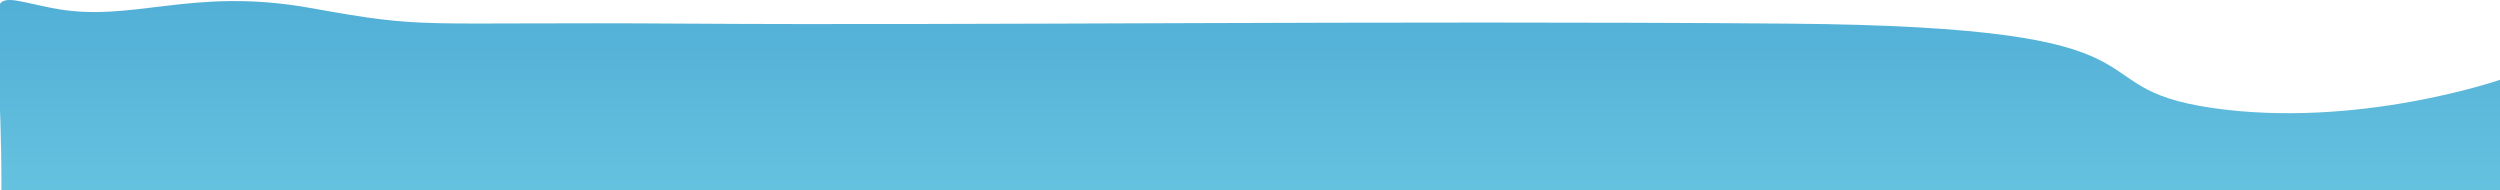 <svg xmlns="http://www.w3.org/2000/svg" xmlns:xlink="http://www.w3.org/1999/xlink" viewBox="3 0 1959.78 149.214"><defs><linearGradient id="a" x1="0.5" y1="1" x2="0.5" gradientUnits="objectBoundingBox"><stop offset="0" stop-color="#65c2df"/><stop offset="1" stop-color="#4facd5"/></linearGradient></defs><path d="M5024.437,2578.467H6983.106v-86.655s-111.632,38.649-225.717,22.055-14.4-63.541-331.774-66.08-644.978,1.509-864,0-200.431,4.687-294.958-12.268-139.982,12.477-202.747,0S5024.712,2412.541,5024.437,2578.467Z" transform="translate(-5020.326 -2429.253)" fill="url(#a)"/></svg>